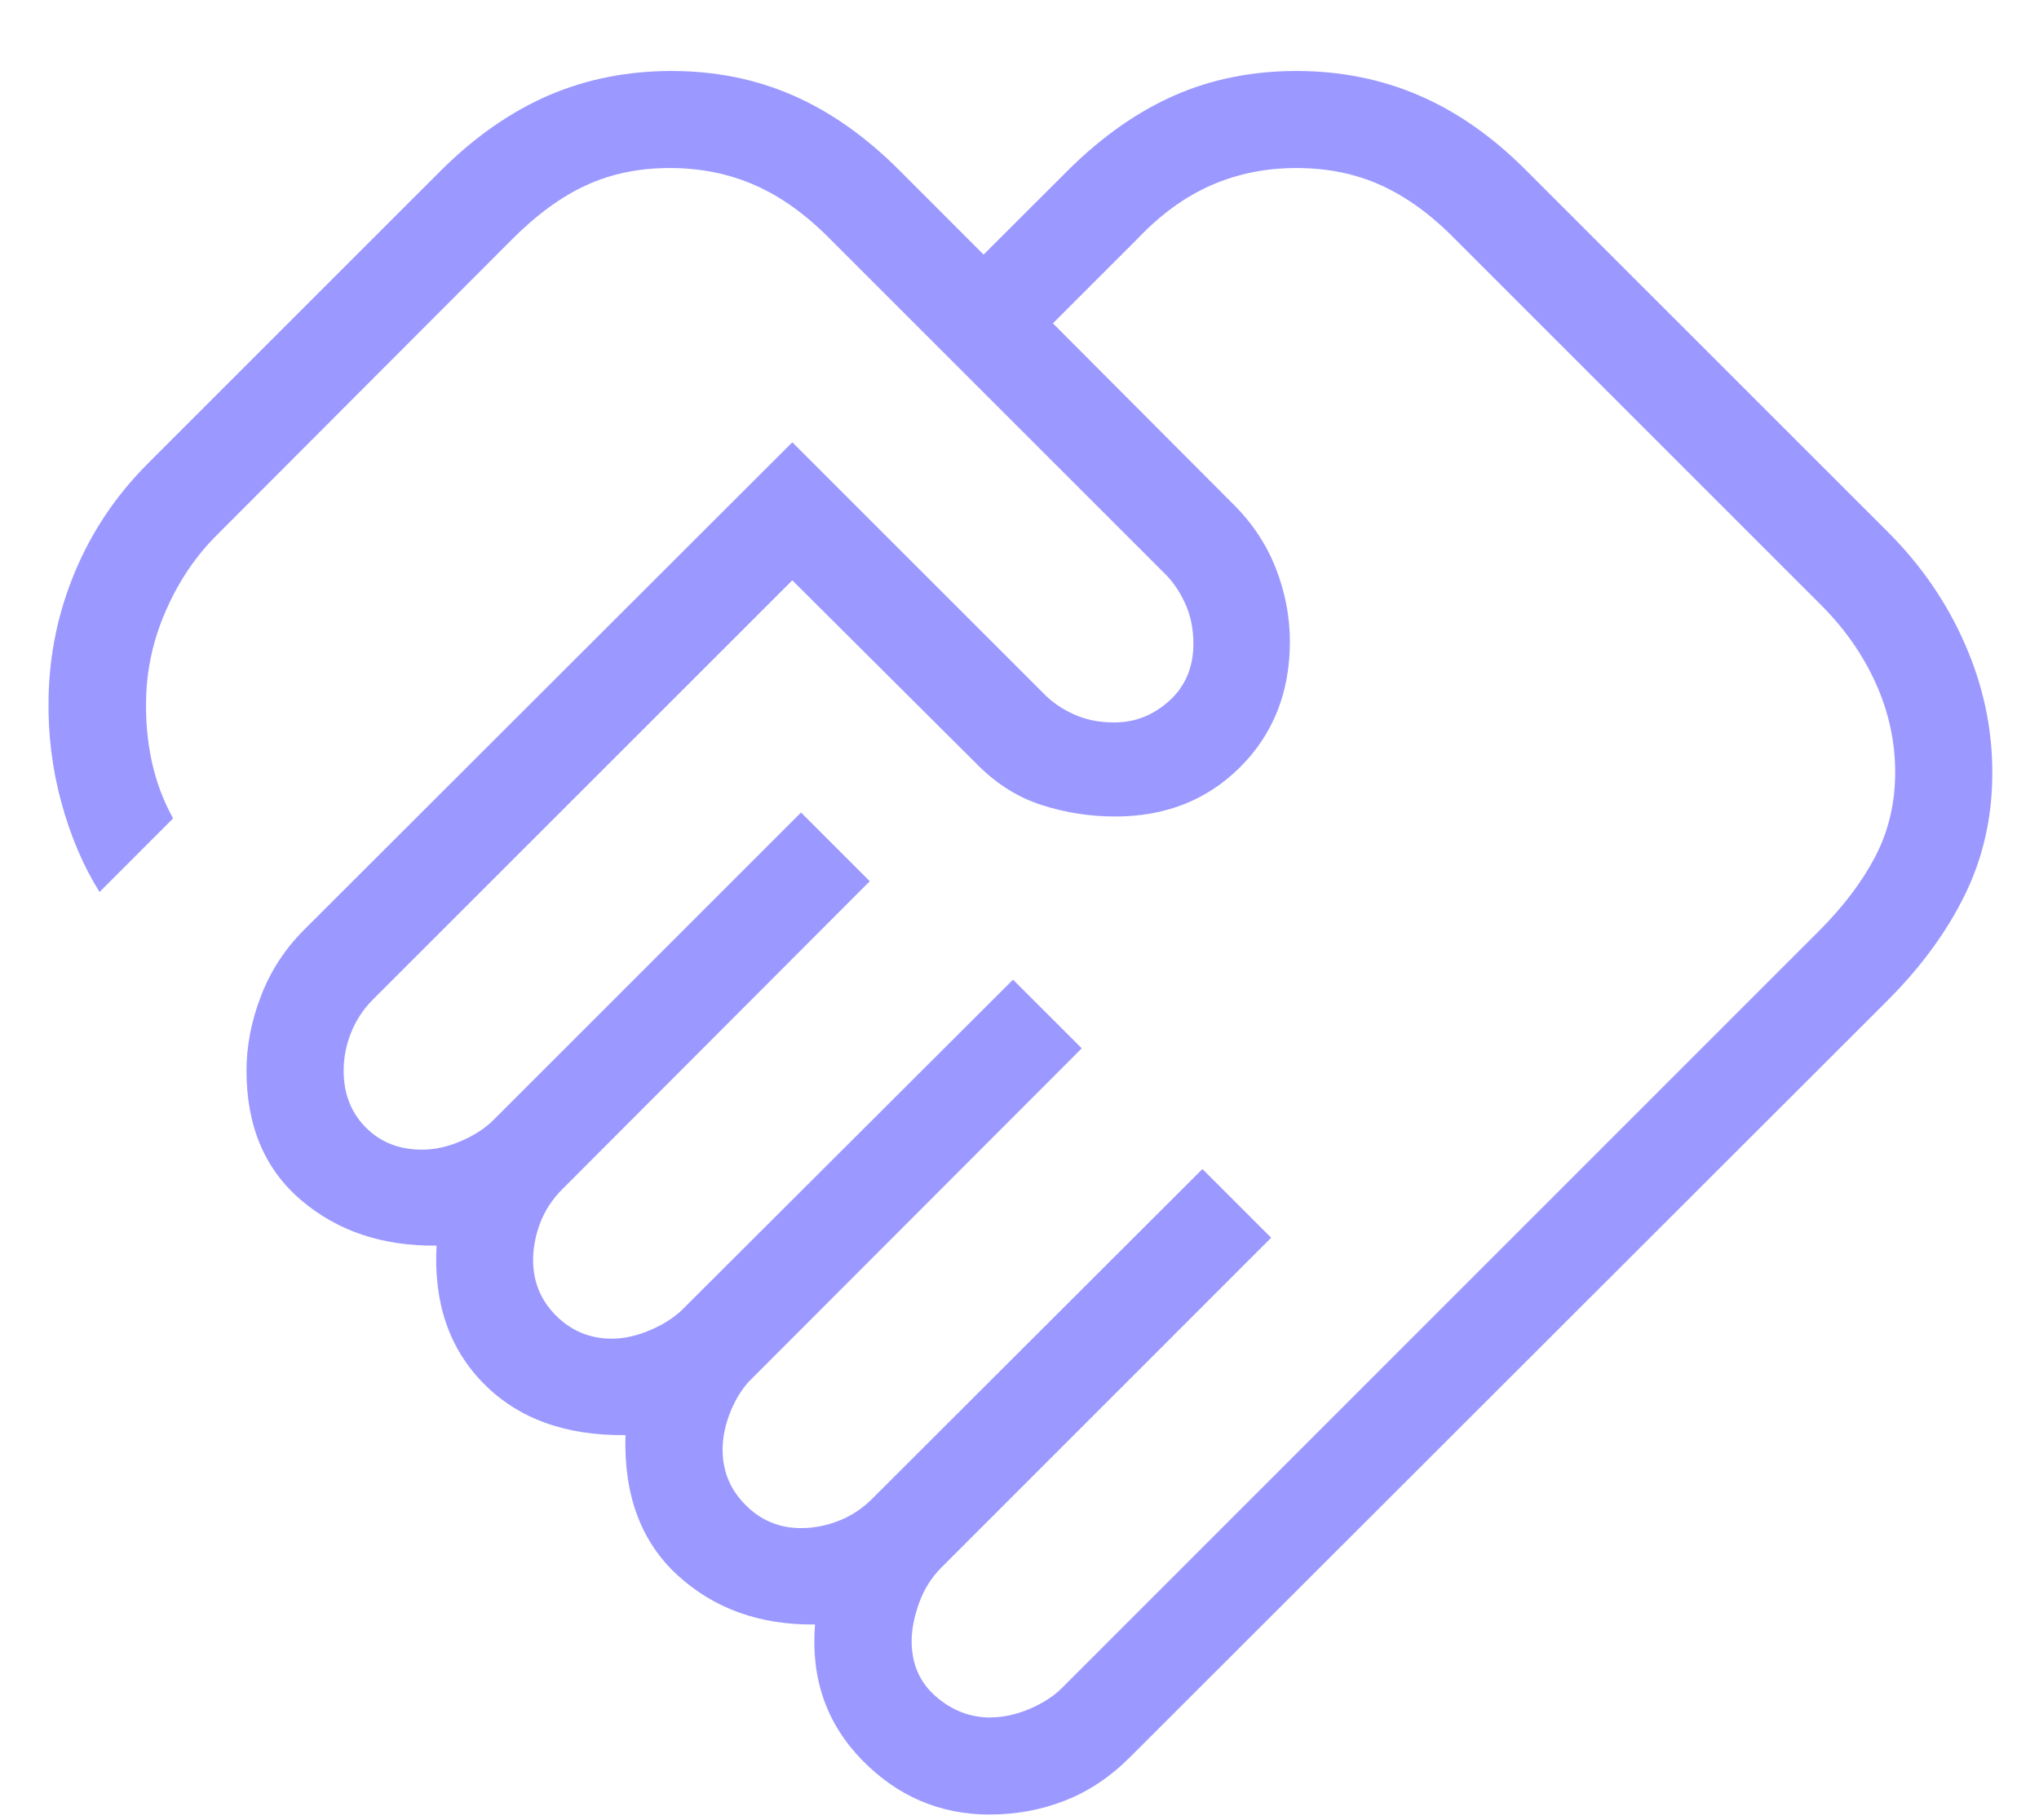 <svg width="28" height="25" viewBox="0 0 28 25" fill="none" xmlns="http://www.w3.org/2000/svg">
<path d="M13.603 23.589C13.777 23.589 13.956 23.55 14.139 23.472C14.322 23.394 14.47 23.298 14.583 23.185L24.977 12.789C25.312 12.454 25.571 12.112 25.753 11.763C25.935 11.412 26.025 11.027 26.025 10.608C26.025 10.184 25.935 9.772 25.753 9.373C25.571 8.973 25.312 8.609 24.977 8.28L19.977 3.28C19.648 2.945 19.308 2.699 18.96 2.543C18.613 2.386 18.227 2.308 17.803 2.308C17.384 2.308 16.995 2.386 16.636 2.543C16.277 2.699 15.939 2.944 15.621 3.279L14.459 4.441L16.925 6.915C17.19 7.175 17.388 7.471 17.519 7.803C17.648 8.134 17.713 8.471 17.713 8.812C17.713 9.506 17.486 10.08 17.032 10.535C16.578 10.989 16.004 11.216 15.311 11.215C14.969 11.215 14.635 11.163 14.309 11.059C13.984 10.955 13.691 10.772 13.431 10.512L10.88 7.971L5.123 13.727C4.988 13.862 4.888 14.015 4.82 14.187C4.752 14.358 4.719 14.531 4.719 14.707C4.719 15.021 4.82 15.28 5.021 15.484C5.222 15.688 5.48 15.791 5.795 15.791C5.969 15.791 6.148 15.752 6.331 15.673C6.514 15.594 6.662 15.498 6.775 15.385L11 11.16L11.944 12.104L7.725 16.331C7.59 16.465 7.489 16.618 7.421 16.789C7.355 16.962 7.321 17.135 7.321 17.309C7.321 17.607 7.426 17.861 7.636 18.071C7.846 18.28 8.1 18.386 8.397 18.387C8.572 18.387 8.75 18.347 8.933 18.268C9.116 18.189 9.264 18.093 9.377 17.981L13.911 13.456L14.855 14.399L10.328 18.932C10.21 19.045 10.113 19.193 10.037 19.376C9.961 19.559 9.923 19.738 9.923 19.912C9.923 20.209 10.028 20.462 10.239 20.672C10.448 20.884 10.702 20.989 11 20.989C11.174 20.989 11.348 20.956 11.52 20.888C11.693 20.82 11.845 20.719 11.979 20.584L16.512 16.057L17.456 17.001L12.923 21.535C12.789 21.67 12.688 21.832 12.62 22.021C12.553 22.211 12.519 22.384 12.519 22.54C12.519 22.855 12.629 23.108 12.851 23.301C13.072 23.494 13.323 23.591 13.603 23.591M13.595 24.924C12.909 24.924 12.323 24.673 11.835 24.172C11.347 23.67 11.133 23.05 11.192 22.313C10.437 22.322 9.808 22.097 9.305 21.637C8.803 21.177 8.564 20.535 8.589 19.712C7.766 19.721 7.117 19.485 6.643 19.005C6.168 18.525 5.952 17.893 5.995 17.109C5.253 17.118 4.633 16.909 4.133 16.483C3.635 16.058 3.385 15.466 3.385 14.707C3.385 14.364 3.452 14.022 3.584 13.68C3.716 13.337 3.912 13.036 4.171 12.776L10.88 6.075L14.323 9.517C14.436 9.636 14.575 9.733 14.741 9.809C14.908 9.886 15.095 9.924 15.303 9.923C15.588 9.923 15.84 9.823 16.059 9.624C16.277 9.425 16.387 9.165 16.388 8.845C16.388 8.637 16.35 8.451 16.273 8.285C16.197 8.119 16.1 7.979 15.983 7.867L11.396 3.28C11.065 2.945 10.722 2.699 10.365 2.543C10.009 2.386 9.619 2.308 9.195 2.308C8.776 2.308 8.396 2.386 8.053 2.543C7.712 2.699 7.374 2.945 7.039 3.28L2.98 7.347C2.694 7.631 2.463 7.971 2.287 8.367C2.111 8.761 2.017 9.169 2.007 9.589C1.998 9.891 2.024 10.18 2.084 10.457C2.144 10.735 2.242 10.996 2.377 11.241L1.367 12.252C1.143 11.895 0.968 11.483 0.841 11.017C0.715 10.552 0.657 10.076 0.667 9.591C0.677 8.984 0.799 8.404 1.031 7.851C1.263 7.297 1.595 6.803 2.028 6.369L6.061 2.336C6.526 1.875 7.018 1.533 7.537 1.309C8.056 1.086 8.618 0.975 9.221 0.975C9.825 0.975 10.381 1.087 10.891 1.311C11.401 1.534 11.886 1.875 12.347 2.336L13.507 3.497L14.669 2.336C15.134 1.875 15.622 1.533 16.132 1.309C16.642 1.086 17.199 0.975 17.803 0.975C18.406 0.975 18.968 1.087 19.487 1.311C20.005 1.534 20.494 1.875 20.953 2.336L25.921 7.303C26.381 7.762 26.736 8.278 26.985 8.851C27.235 9.423 27.36 10.011 27.359 10.615C27.359 11.219 27.234 11.776 26.985 12.285C26.736 12.795 26.382 13.28 25.921 13.741L15.525 24.128C15.249 24.405 14.948 24.607 14.621 24.733C14.296 24.86 13.954 24.923 13.595 24.923" fill="#9B99FF"/>
</svg>
